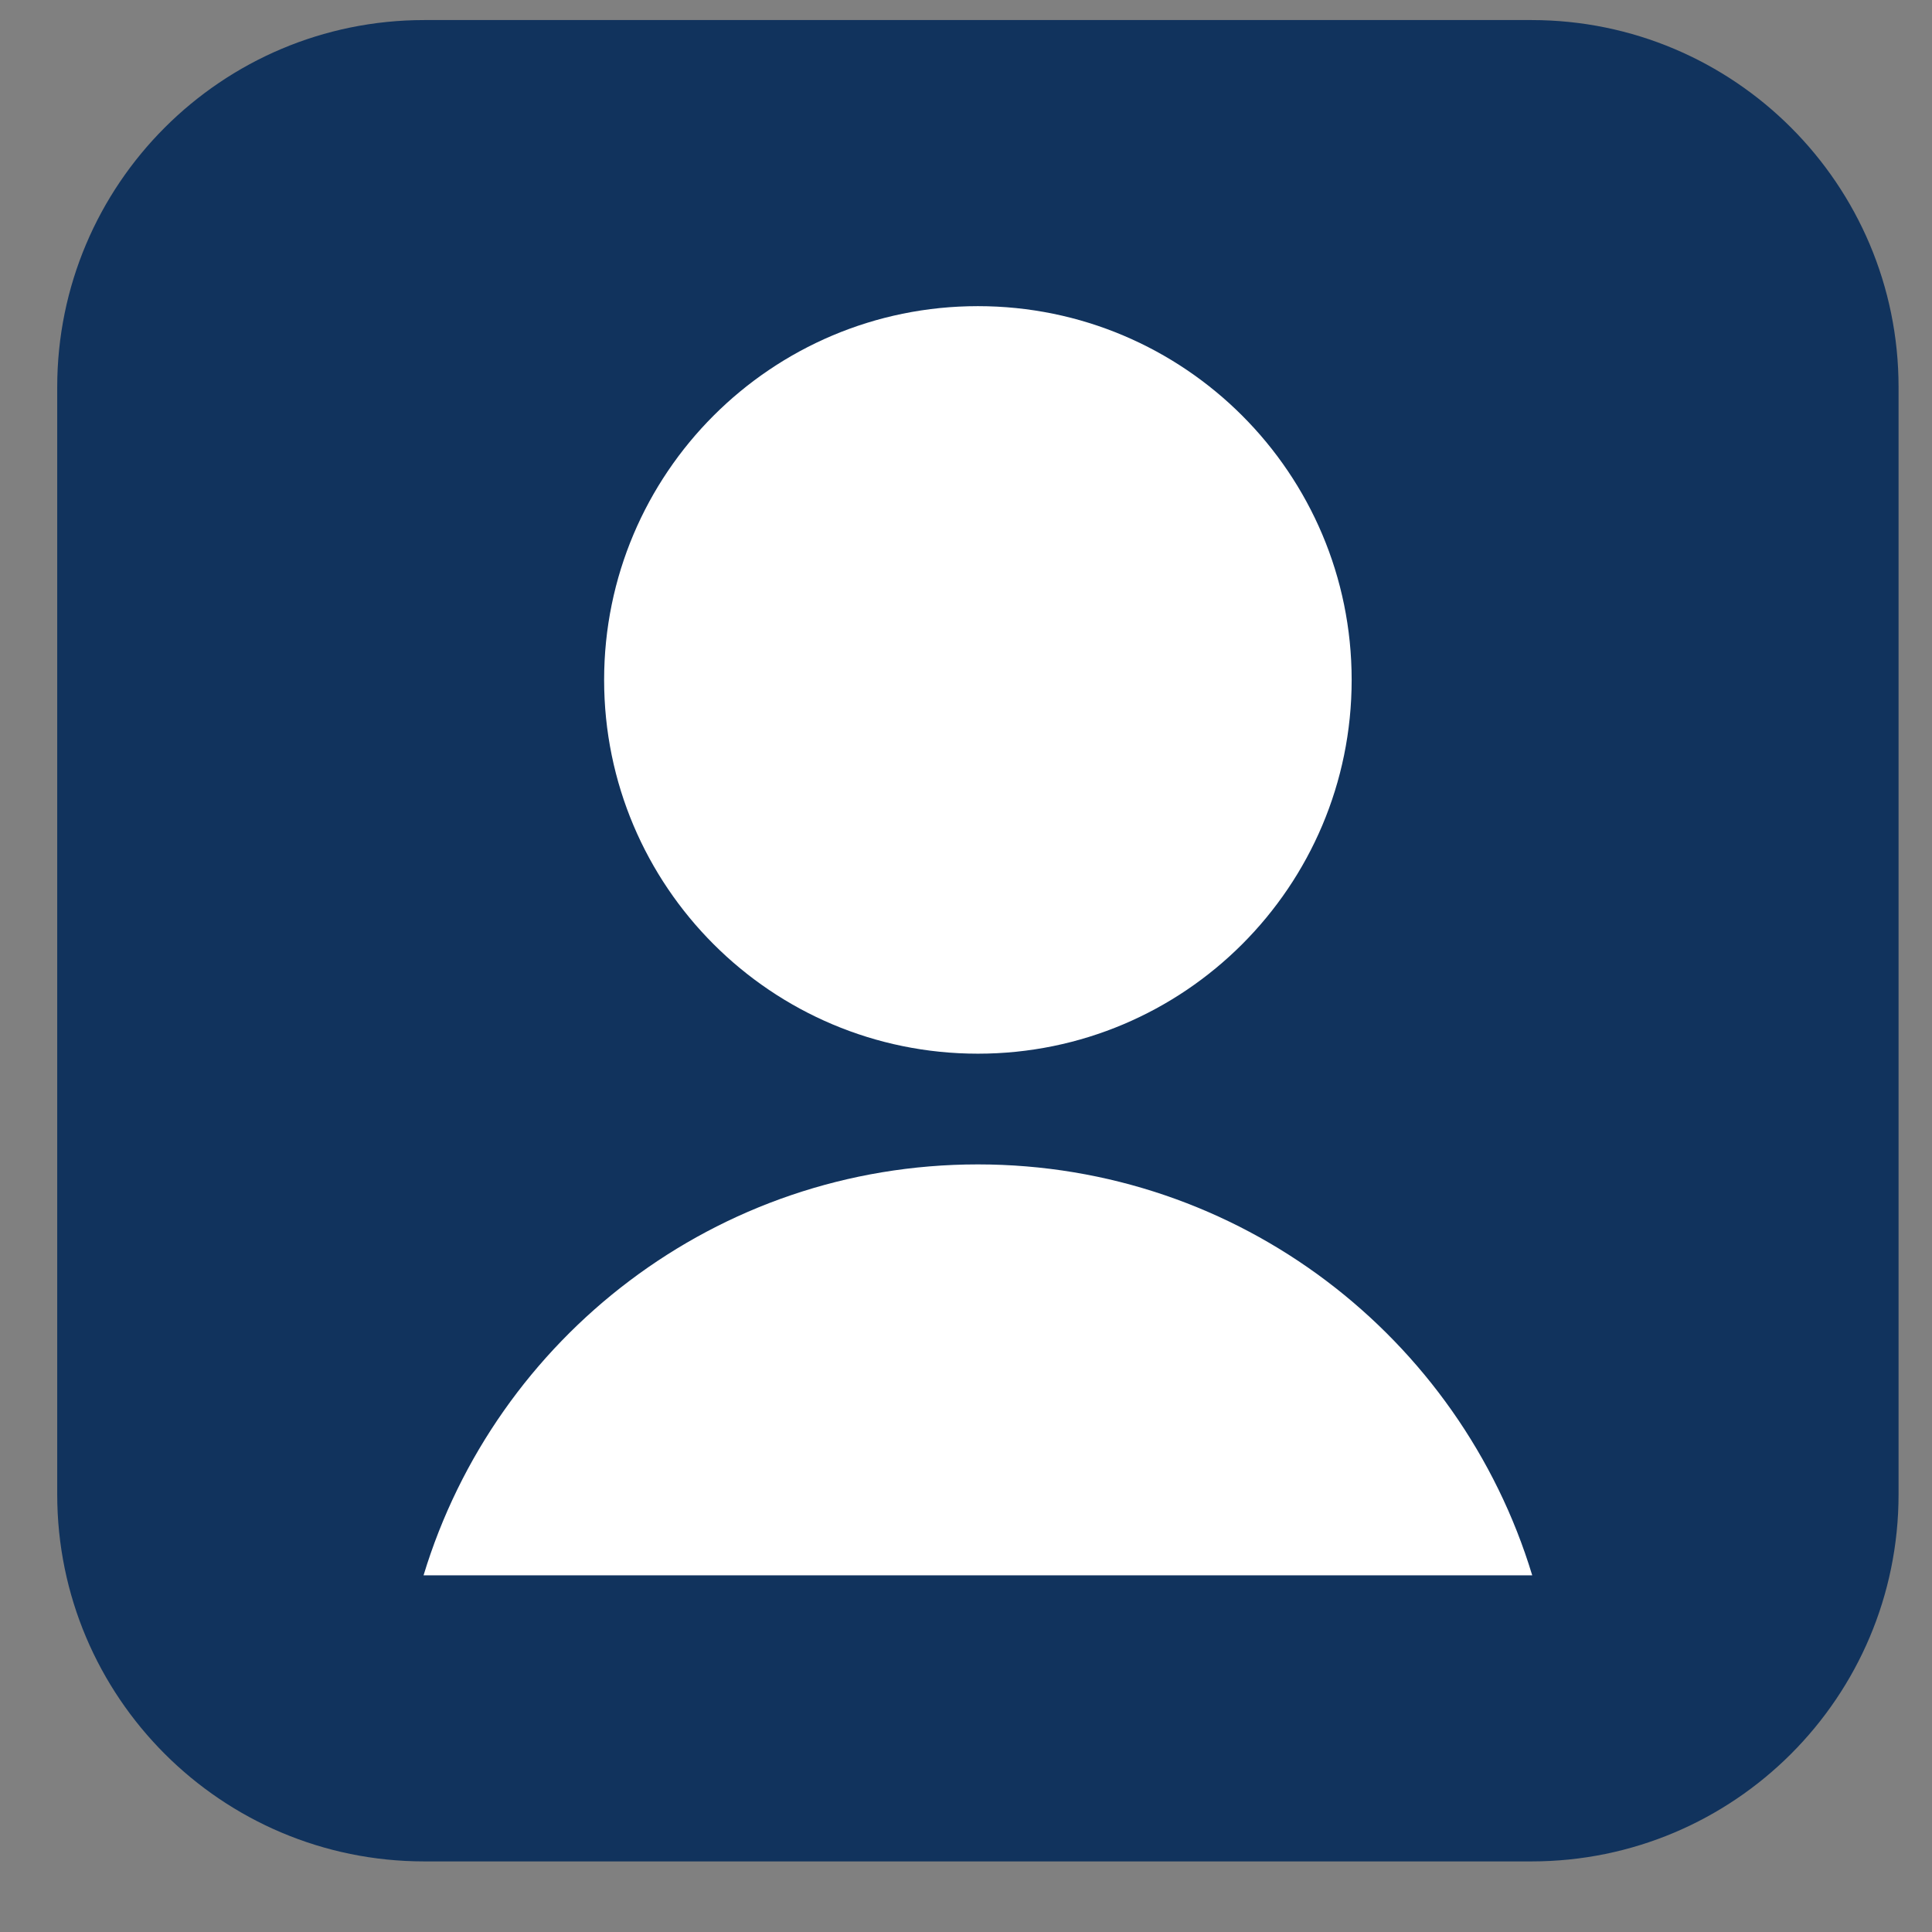 <svg width="26" height="26" viewBox="0 0 26 26" fill="none" xmlns="http://www.w3.org/2000/svg">
<rect x="0" y="0" width="26" height="26" fill="#808080" stroke="none"/>
<path d="M20.61 0.27H5.71C2.982 0.27 0.77 2.482 0.77 5.21V20.11C0.77 22.838 2.982 25.05 5.71 25.05H20.61C23.338 25.05 25.55 22.838 25.55 20.11V5.21C25.55 2.482 23.338 0.27 20.61 0.27Z" fill="#11335D"/>
<path d="M13.16 14.18C15.938 14.18 18.19 11.928 18.19 9.15C18.19 6.372 15.938 4.12 13.16 4.12C10.382 4.12 8.13 6.372 8.13 9.15C8.13 11.928 10.382 14.18 13.16 14.18Z" fill="white"/>
<path d="M5.7 21.2C6.67 18 9.64 15.67 13.16 15.67C16.68 15.67 19.65 18 20.62 21.2" fill="white"/>
</svg>
